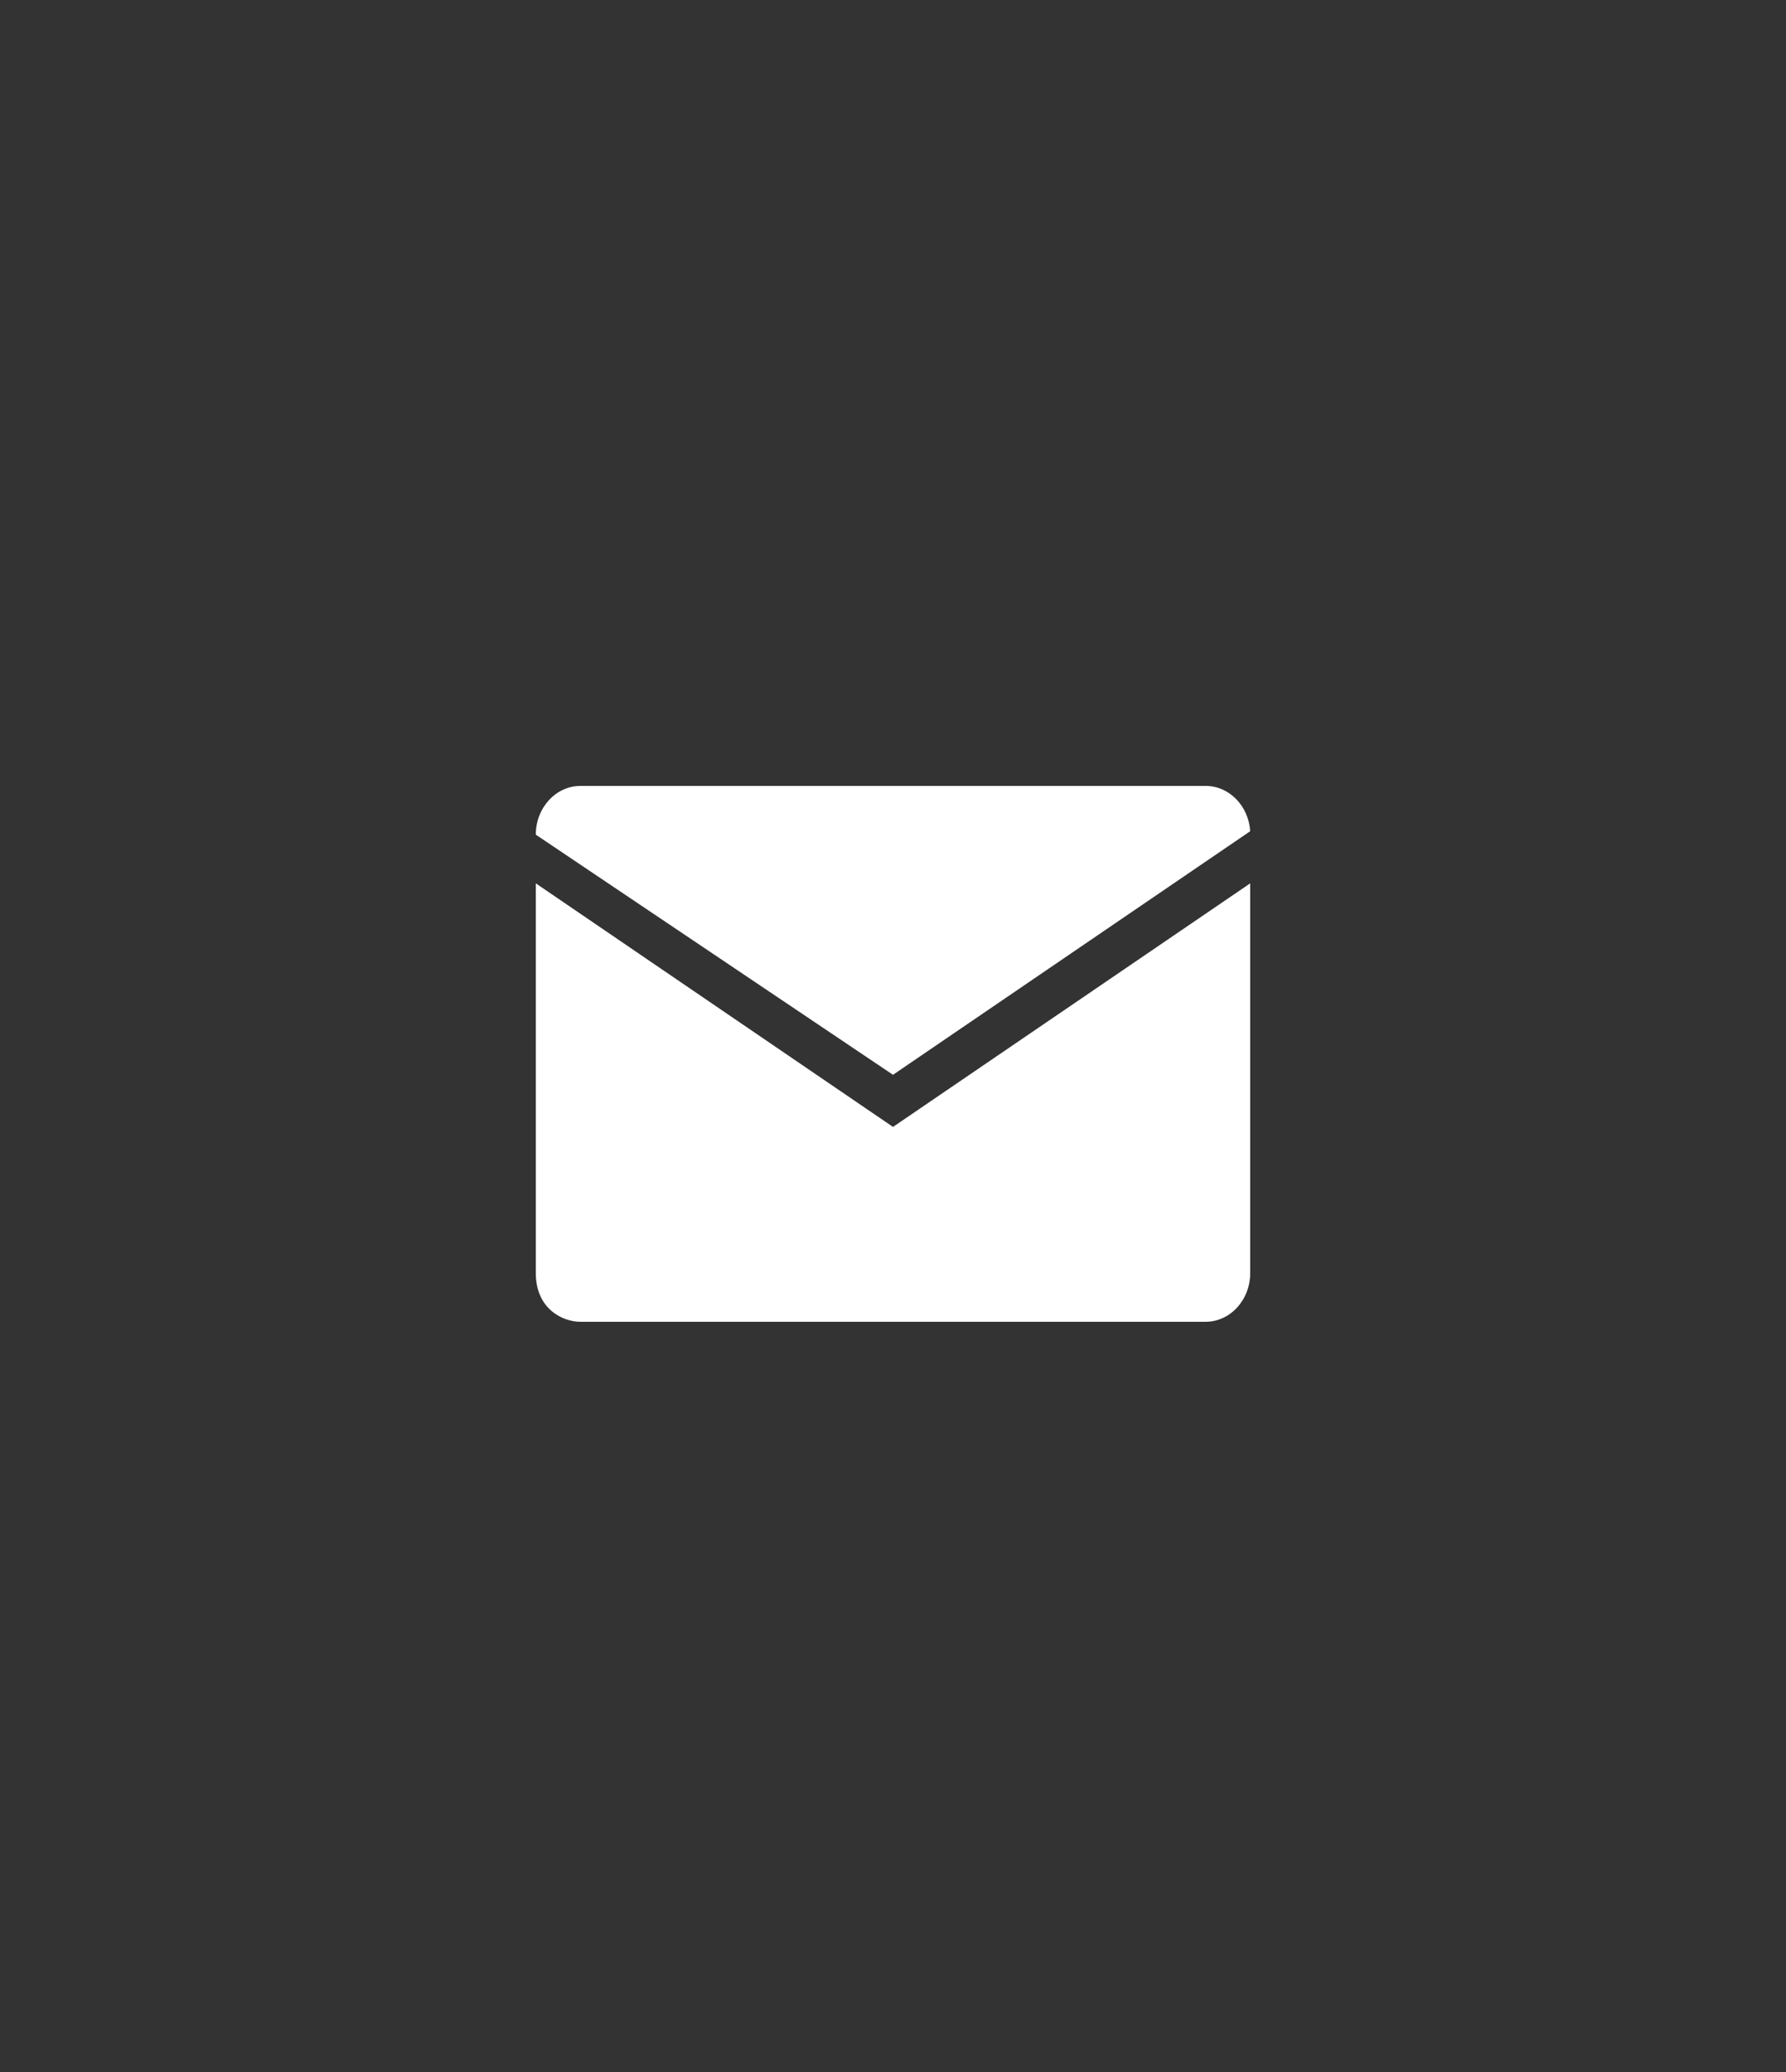 <?xml version="1.0" encoding="UTF-8"?>
<svg width="50px" height="58px" viewBox="0 0 50 58" version="1.1" xmlns="http://www.w3.org/2000/svg" xmlns:xlink="http://www.w3.org/1999/xlink">
    <rect x="0" y="0" width="50" height="58" fill="#333333" stroke="none"/>
    <!-- Generator: Sketch 52.2 (67145) - http://www.bohemiancoding.com/sketch -->
    <title>留言icon</title>
    <desc>Created with Sketch.</desc>
    <g id="PC端" stroke="none" stroke-width="1" fill="none" fill-rule="evenodd">
        <g id="右侧浮层切图" transform="translate(-585, -409)" fill="#FFFFFF">
            <g id="右侧浮层-copy-3" transform="translate(599, 137)">
                <path d="M11,303.545 L21,296.727 L21,307.636 C21,308.389 20.44,309 19.75,309 L2.25,309 C1.753,309 1,308.641 1,307.636 L1,296.727 L11,303.545 Z M2.25,294 L19.75,294 C20.408,293.998 20.954,294.553 21,295.268 L11,302.086 L1,295.364 C1,294.611 1.56,294 2.25,294 Z" id="信息"></path>
            </g>
        </g>
    </g>
</svg>